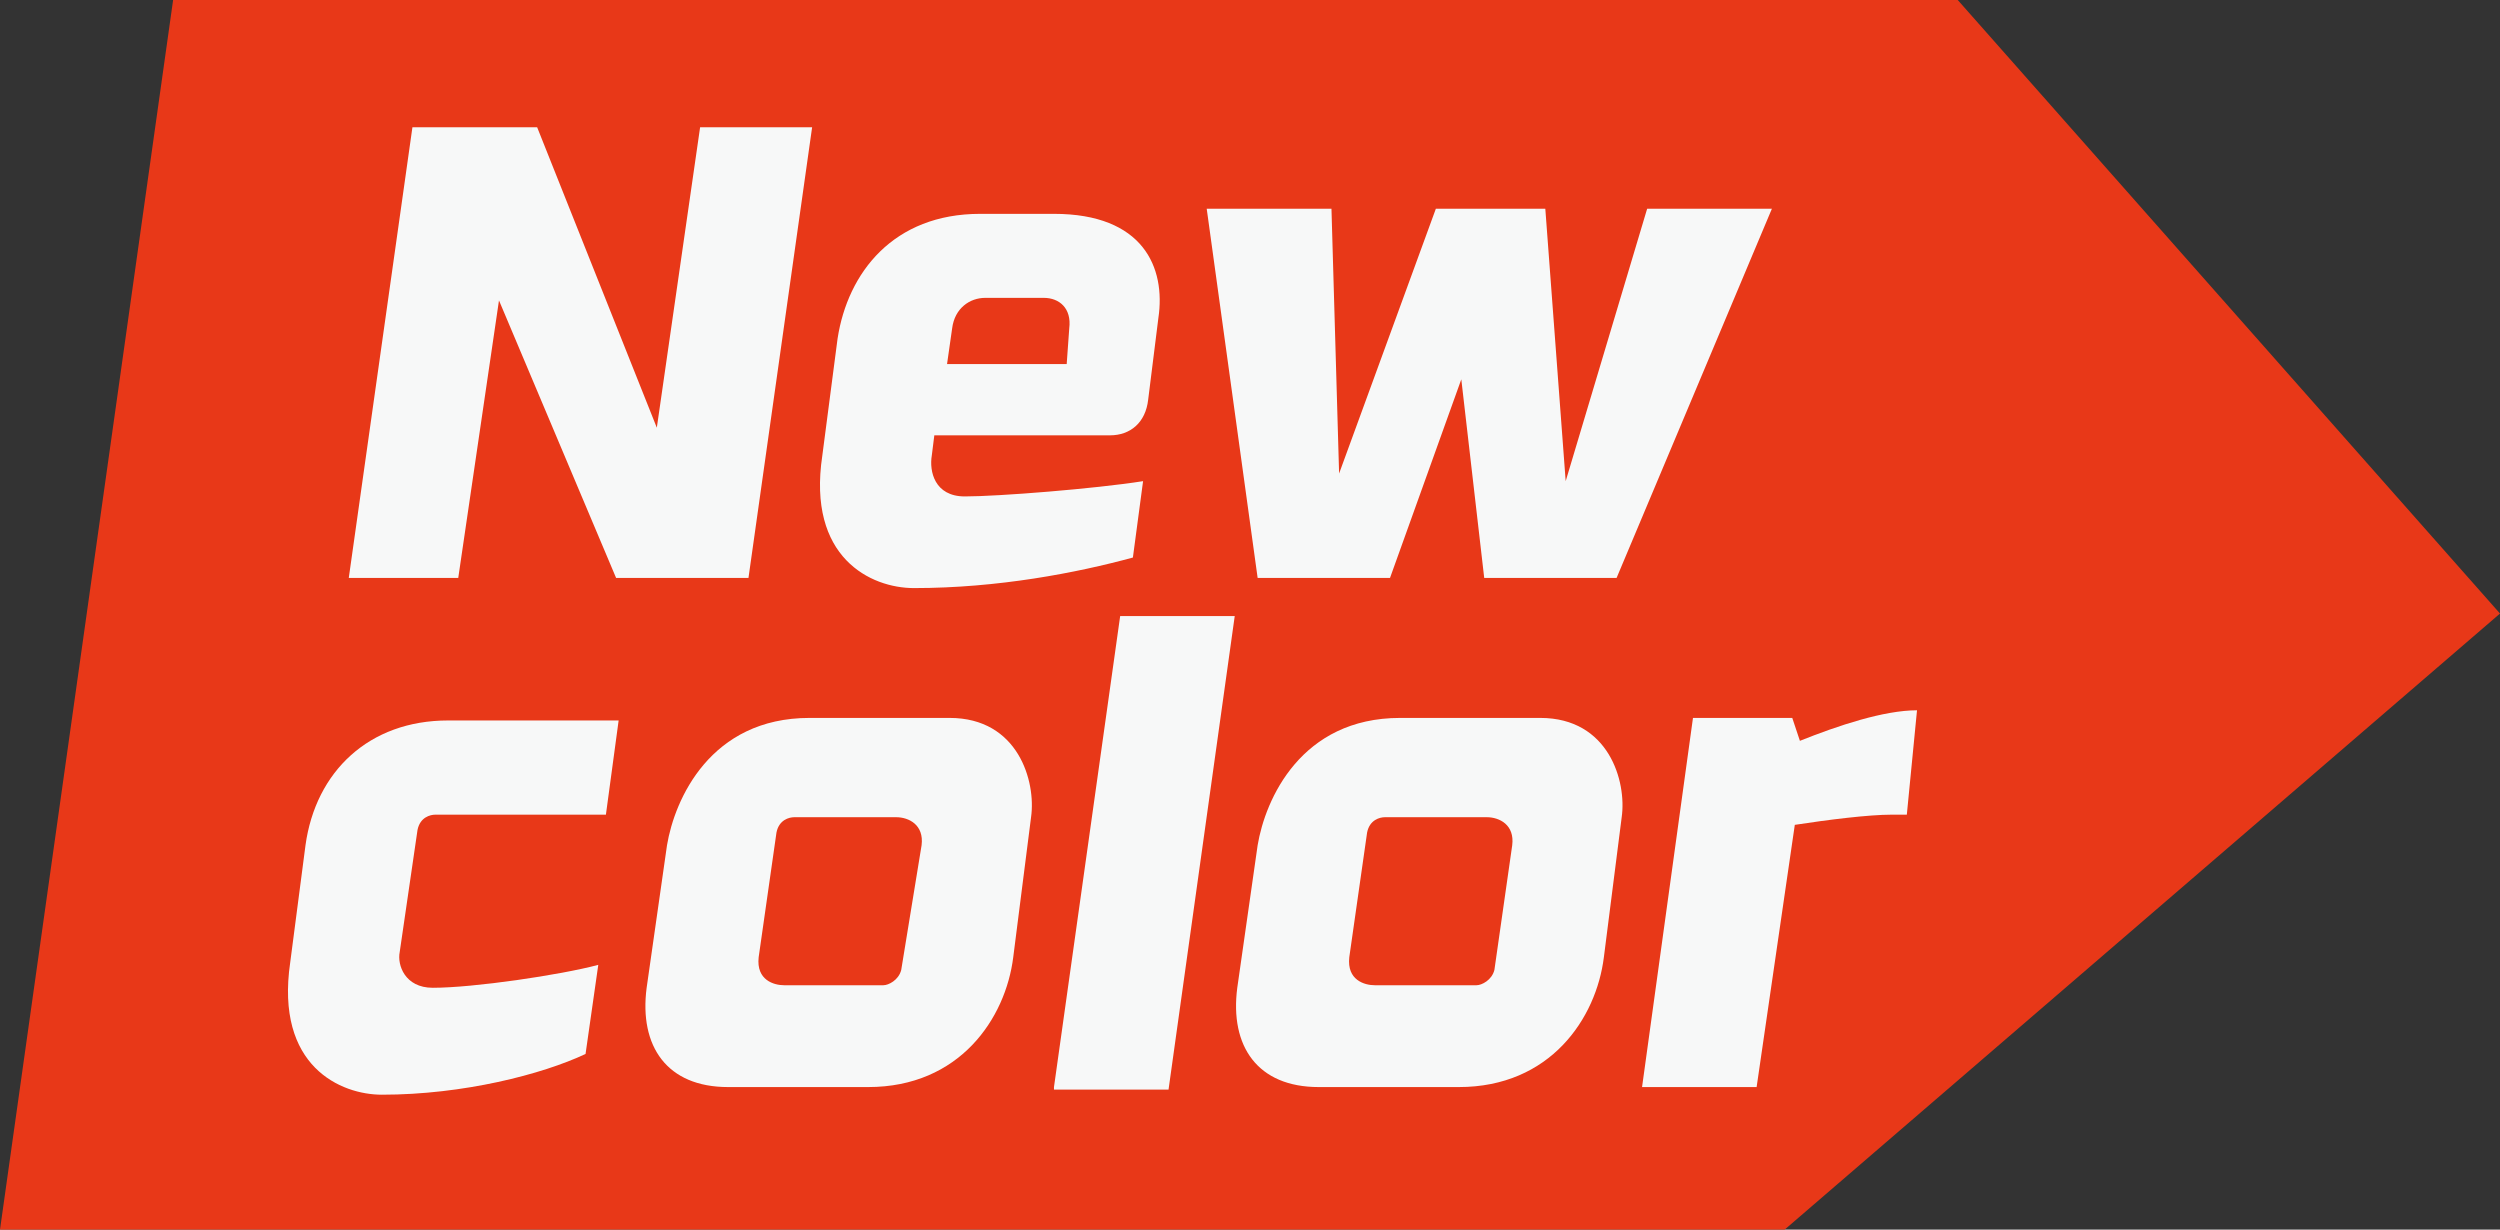 <?xml version="1.0" encoding="utf-8"?>
<!-- Generator: Adobe Illustrator 24.2.1, SVG Export Plug-In . SVG Version: 6.00 Build 0)  -->
<svg version="1.1" id="レイヤー_1" xmlns="http://www.w3.org/2000/svg" xmlns:xlink="http://www.w3.org/1999/xlink" x="0px"
	 y="0px" width="98.2px" height="48.3px" viewBox="0 0 98.2 48.3" style="enable-background:new 0 0 98.2 48.3;"
	 xml:space="preserve">
<rect x="0" y="0" width="98.2" height="48.3" fill="#333333" stroke="none"/>
<style type="text/css">
	.st0{fill:#E83818;}
	.st1{fill:#F7F8F8;}
</style>
<polygon class="st0" points="76.9,0 6.8,0 0,48.3 70.1,48.3 98.2,24.1 "/>
<g>
	<path class="st1" d="M24.2,22.7l-4.6-10.9L18,22.7h-4.3L16.2,5h4.9l4.7,11.8L27.5,5h4.4l-2.5,17.7H24.2z"/>
	<path class="st1" d="M44.5,21.9c-2.2,0.6-5.3,1.2-8.6,1.2c-1.7,0-4.2-1.2-3.6-5.2l0.6-4.6c0.4-2.6,2.2-4.9,5.6-4.9h2.9
		c3.5,0,4.4,2.1,4.1,4.1l-0.4,3.2c-0.1,0.9-0.7,1.4-1.5,1.4h-6.9l-0.1,0.8c-0.1,0.6,0.1,1.6,1.3,1.6c1.3,0,5.1-0.3,7-0.6L44.5,21.9z
		 M42,12.9c0.1-0.8-0.4-1.2-1-1.2h-2.3c-0.6,0-1.2,0.4-1.3,1.2l-0.2,1.4h4.7L42,12.9z"/>
	<path class="st1" d="M63.5,22.7h-5.2l-0.9-7.8l-2.8,7.8h-5.2l-2-14.5h4.9l0.3,10.4l3.8-10.4h4.3l0.8,10.7l3.2-10.7h4.9L63.5,22.7z"
		/>
	<path class="st1" d="M15,43c-1.6,0-4.2-1.1-3.6-5.2l0.6-4.6c0.4-2.9,2.5-4.9,5.6-4.9h6.7L23.8,32h-6.7c-0.2,0-0.6,0.1-0.7,0.6
		l-0.7,4.8c-0.1,0.5,0.2,1.4,1.3,1.4c1.6,0,5-0.5,6.5-0.9l-0.5,3.5C21.3,42.2,18.2,43,15,43z"/>
	<path class="st1" d="M39.8,37.6c-0.3,2.4-2.1,5.1-5.7,5.1h-5.5c-2.4,0-3.5-1.6-3.2-3.9l0.8-5.6c0.3-1.8,1.7-5,5.6-5h5.5
		c2.7,0,3.4,2.5,3.2,3.9L39.8,37.6z M36.2,33.2c0.1-0.8-0.5-1.1-1-1.1h-4c-0.2,0-0.6,0.1-0.7,0.6l-0.7,4.9c-0.1,0.9,0.6,1.1,1,1.1
		h3.9c0.2,0,0.6-0.2,0.7-0.6L36.2,33.2z"/>
	<path class="st1" d="M41.4,42.7L44,24.2h4.5l-2.6,18.6H41.4z"/>
	<path class="st1" d="M63,37.6c-0.3,2.4-2.1,5.1-5.7,5.1h-5.5c-2.4,0-3.5-1.6-3.2-3.9l0.8-5.6c0.3-1.8,1.7-5,5.6-5h5.5
		c2.7,0,3.4,2.5,3.2,3.9L63,37.6z M59.4,33.2c0.1-0.8-0.5-1.1-1-1.1h-4c-0.2,0-0.6,0.1-0.7,0.6l-0.7,4.9c-0.1,0.9,0.6,1.1,1,1.1H58
		c0.2,0,0.6-0.2,0.7-0.6L59.4,33.2z"/>
	<path class="st1" d="M74.3,32c-0.9,0-2.5,0.2-3.8,0.4L69,42.7h-4.5l2-14.5h3.9l0.3,0.9c1.5-0.6,3.3-1.2,4.6-1.2L74.9,32H74.3z"/>
</g>
</svg>
